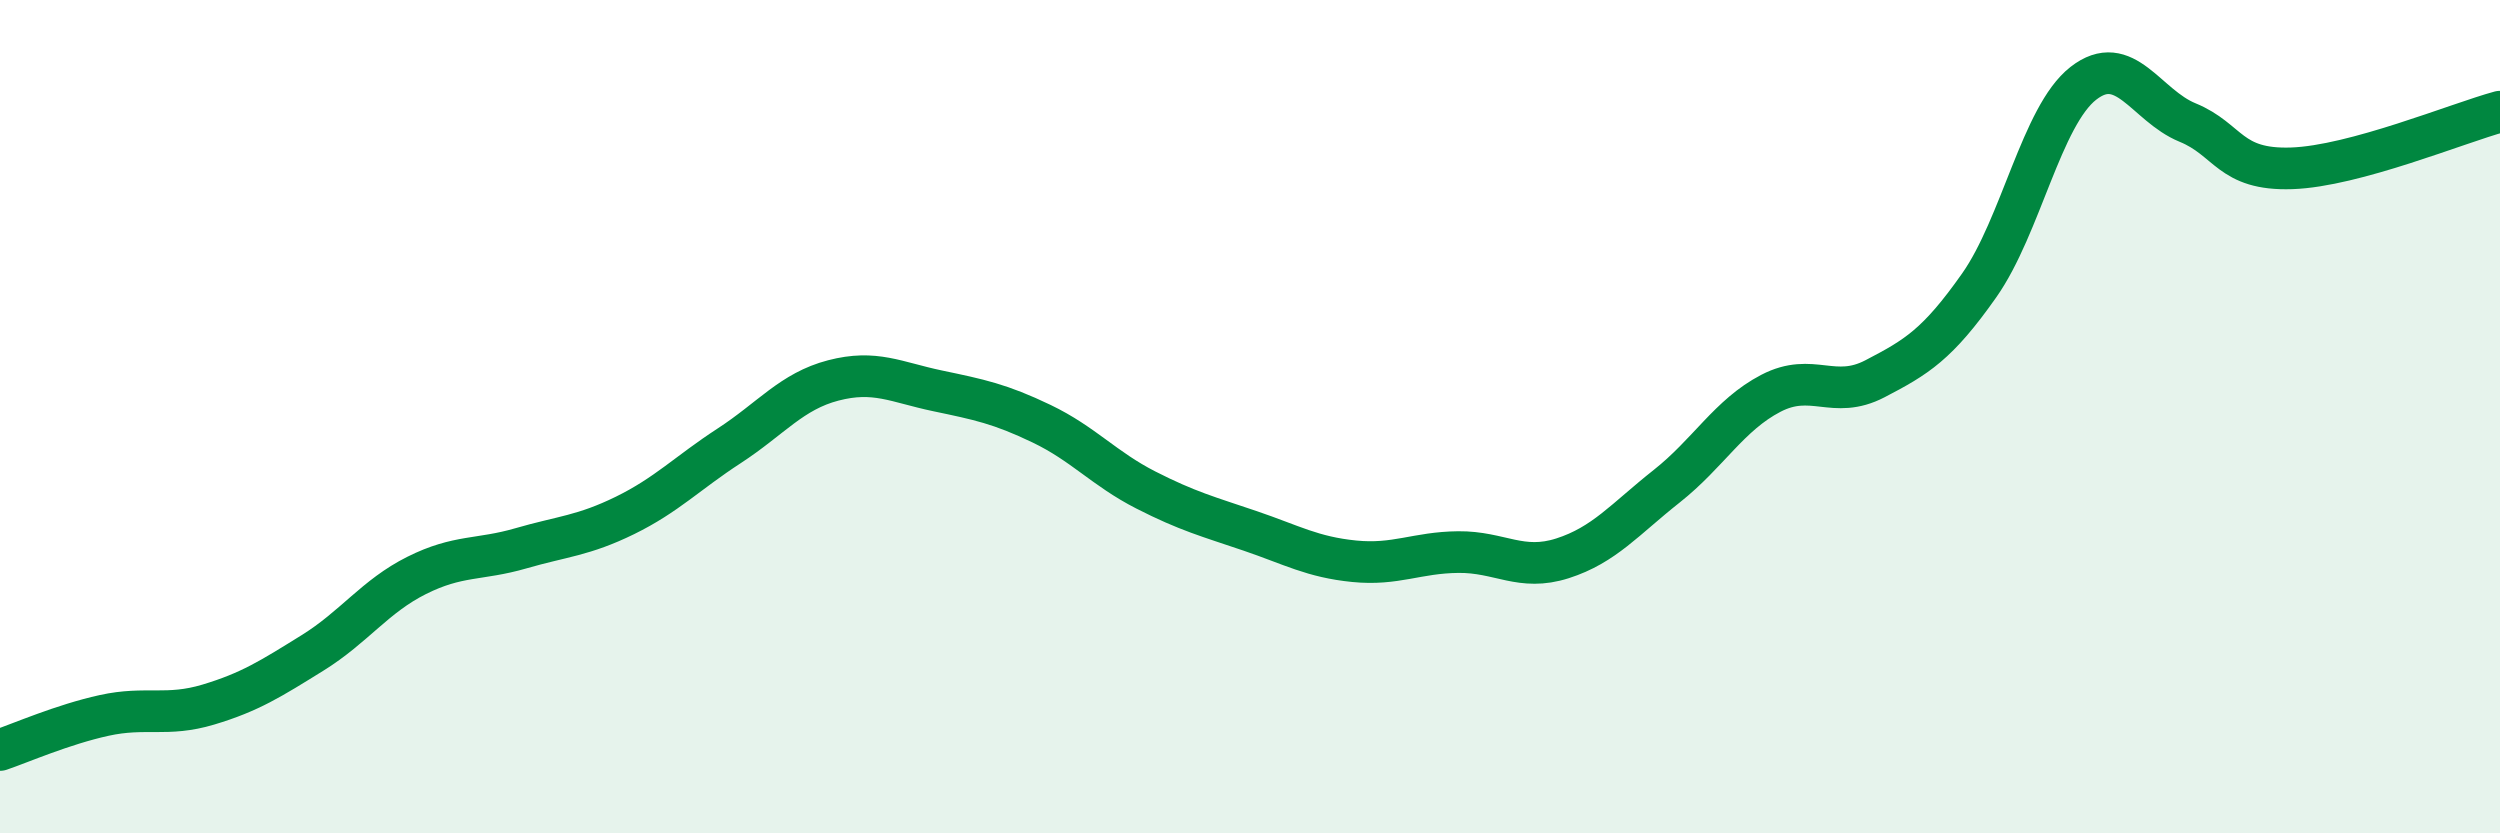 
    <svg width="60" height="20" viewBox="0 0 60 20" xmlns="http://www.w3.org/2000/svg">
      <path
        d="M 0,18 C 0.5,17.83 1.5,17.39 2.5,17.17 C 3.5,16.95 4,17.21 5,16.91 C 6,16.61 6.5,16.29 7.5,15.67 C 8.5,15.05 9,14.31 10,13.81 C 11,13.31 11.5,13.45 12.5,13.16 C 13.5,12.87 14,12.86 15,12.37 C 16,11.88 16.5,11.35 17.5,10.7 C 18.5,10.05 19,9.39 20,9.13 C 21,8.87 21.5,9.17 22.5,9.38 C 23.5,9.59 24,9.69 25,10.17 C 26,10.65 26.5,11.25 27.5,11.76 C 28.5,12.27 29,12.4 30,12.74 C 31,13.08 31.5,13.37 32.5,13.47 C 33.5,13.57 34,13.26 35,13.25 C 36,13.24 36.5,13.72 37.5,13.4 C 38.5,13.08 39,12.46 40,11.67 C 41,10.88 41.5,9.96 42.5,9.44 C 43.5,8.92 44,9.61 45,9.09 C 46,8.57 46.5,8.27 47.5,6.85 C 48.5,5.43 49,2.78 50,2 C 51,1.22 51.5,2.53 52.5,2.94 C 53.5,3.35 53.5,4.09 55,4.04 C 56.5,3.99 59,2.95 60,2.68L60 20L0 20Z"
        fill="#008740"
        opacity="0.1"
        stroke-linecap="round"
        stroke-linejoin="round"
      />
      <path
        d="M 0,18 C 0.5,17.83 1.5,17.39 2.5,17.17 C 3.5,16.95 4,17.21 5,16.91 C 6,16.61 6.5,16.29 7.5,15.67 C 8.5,15.05 9,14.31 10,13.81 C 11,13.31 11.5,13.45 12.5,13.16 C 13.5,12.87 14,12.86 15,12.37 C 16,11.88 16.5,11.35 17.5,10.7 C 18.5,10.05 19,9.39 20,9.13 C 21,8.87 21.5,9.17 22.5,9.38 C 23.5,9.59 24,9.69 25,10.17 C 26,10.65 26.5,11.25 27.5,11.76 C 28.5,12.27 29,12.4 30,12.74 C 31,13.08 31.5,13.37 32.5,13.47 C 33.5,13.57 34,13.26 35,13.25 C 36,13.24 36.5,13.72 37.5,13.4 C 38.5,13.08 39,12.46 40,11.67 C 41,10.88 41.5,9.96 42.5,9.44 C 43.5,8.92 44,9.61 45,9.09 C 46,8.57 46.5,8.27 47.5,6.85 C 48.5,5.43 49,2.78 50,2 C 51,1.22 51.5,2.53 52.5,2.94 C 53.5,3.35 53.5,4.09 55,4.04 C 56.5,3.99 59,2.95 60,2.68"
        stroke="#008740"
        stroke-width="1"
        fill="none"
        stroke-linecap="round"
        stroke-linejoin="round"
      />
    </svg>
  